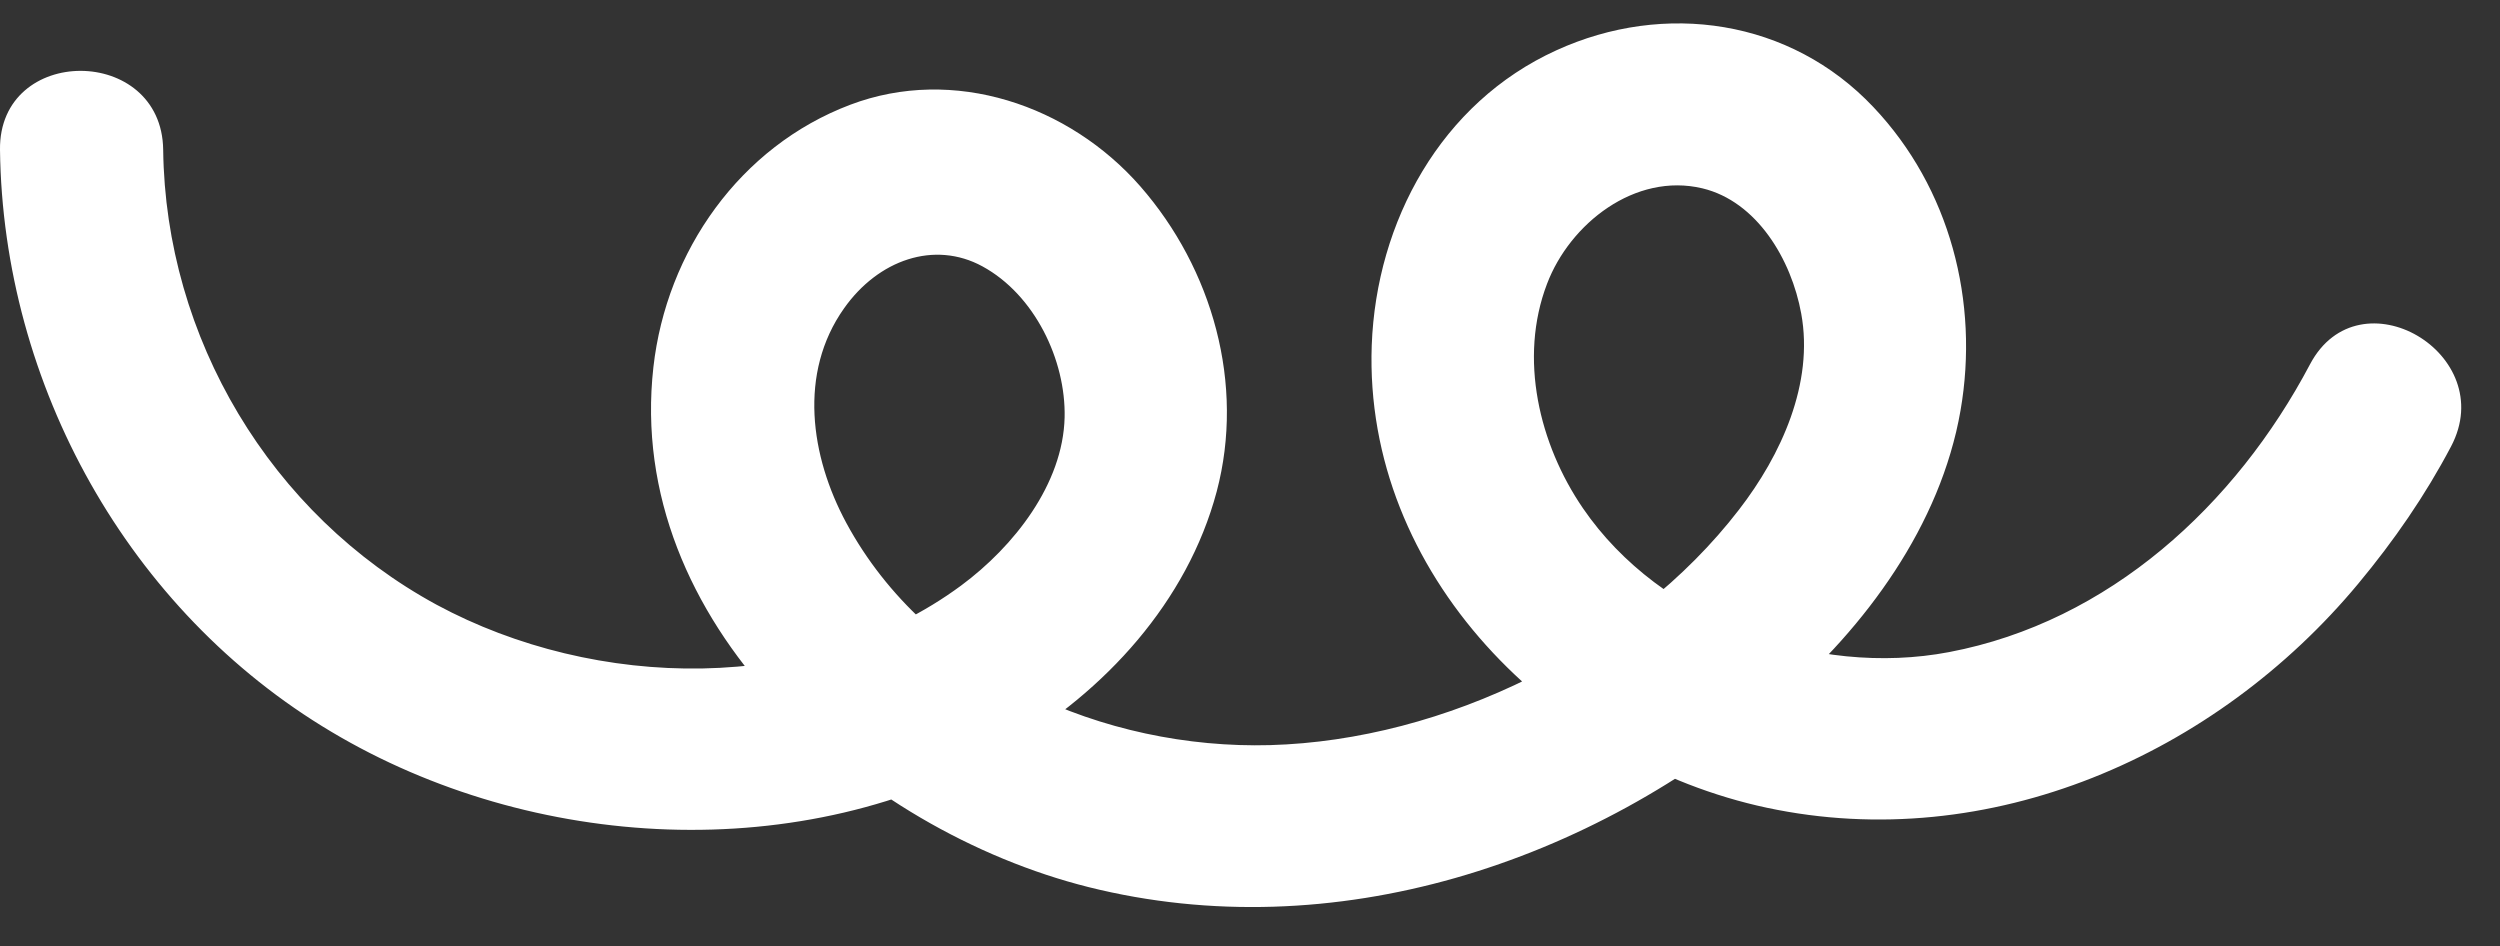 <?xml version="1.0" encoding="UTF-8" standalone="no"?><svg xmlns="http://www.w3.org/2000/svg" xmlns:xlink="http://www.w3.org/1999/xlink" fill="#000000" height="29" preserveAspectRatio="xMidYMid meet" version="1" viewBox="-0.0 -0.7 76.6 29.0" width="76.6" zoomAndPan="magnify"><rect x="-0.0" y="-0.7" width="76.6" height="29.0" fill="#333333" stroke="none"/><g id="change1_1"><path d="M0,3.89c0.09,7.2,3.93,14.13,10.15,17.83c6.15,3.67,14.45,4.15,20.73,0.5c2.97-1.73,5.5-4.48,6.4-7.86 c0.87-3.29-0.13-6.82-2.34-9.35c-2.18-2.49-5.72-3.7-8.89-2.5c-3.38,1.28-5.63,4.49-6.03,8.04c-0.88,7.82,6.36,14.18,13.33,15.93 c7.51,1.88,15.42-0.73,21.17-5.69c2.65-2.29,4.94-5.4,5.55-8.91c0.58-3.33-0.32-6.82-2.67-9.3c-2.54-2.69-6.4-3.25-9.71-1.74 c-3.54,1.61-5.52,5.25-5.66,9.04c-0.25,7.01,5.55,12.77,12.11,14.17c6.81,1.45,13.75-1.61,18.12-6.87c1.09-1.31,2.05-2.7,2.84-4.2 c1.5-2.84-2.81-5.37-4.32-2.52c-2.28,4.32-6.16,7.89-11.06,8.82c-4.09,0.78-8.84-0.93-11.22-4.41c-1.34-1.96-1.97-4.59-1.1-6.87 c0.7-1.85,2.7-3.42,4.76-2.93c1.67,0.4,2.73,2.18,3.03,3.84c0.39,2.13-0.61,4.33-1.91,6.01c-3.28,4.26-9.02,7.06-14.36,7.21 c-5.08,0.14-10.5-2.2-12.99-6.81c-1.1-2.04-1.47-4.59-0.07-6.57c1.05-1.49,2.77-2.09,4.24-1.29c1.6,0.87,2.56,2.87,2.52,4.63 c-0.05,2.04-1.55,3.95-3.17,5.15c-4.56,3.37-11.21,3.21-16.07,0.59C8.28,15.06,5.07,9.64,5,3.89C4.96,0.67-0.04,0.66,0,3.89L0,3.89 z" fill="#ffffff"/></g></svg>